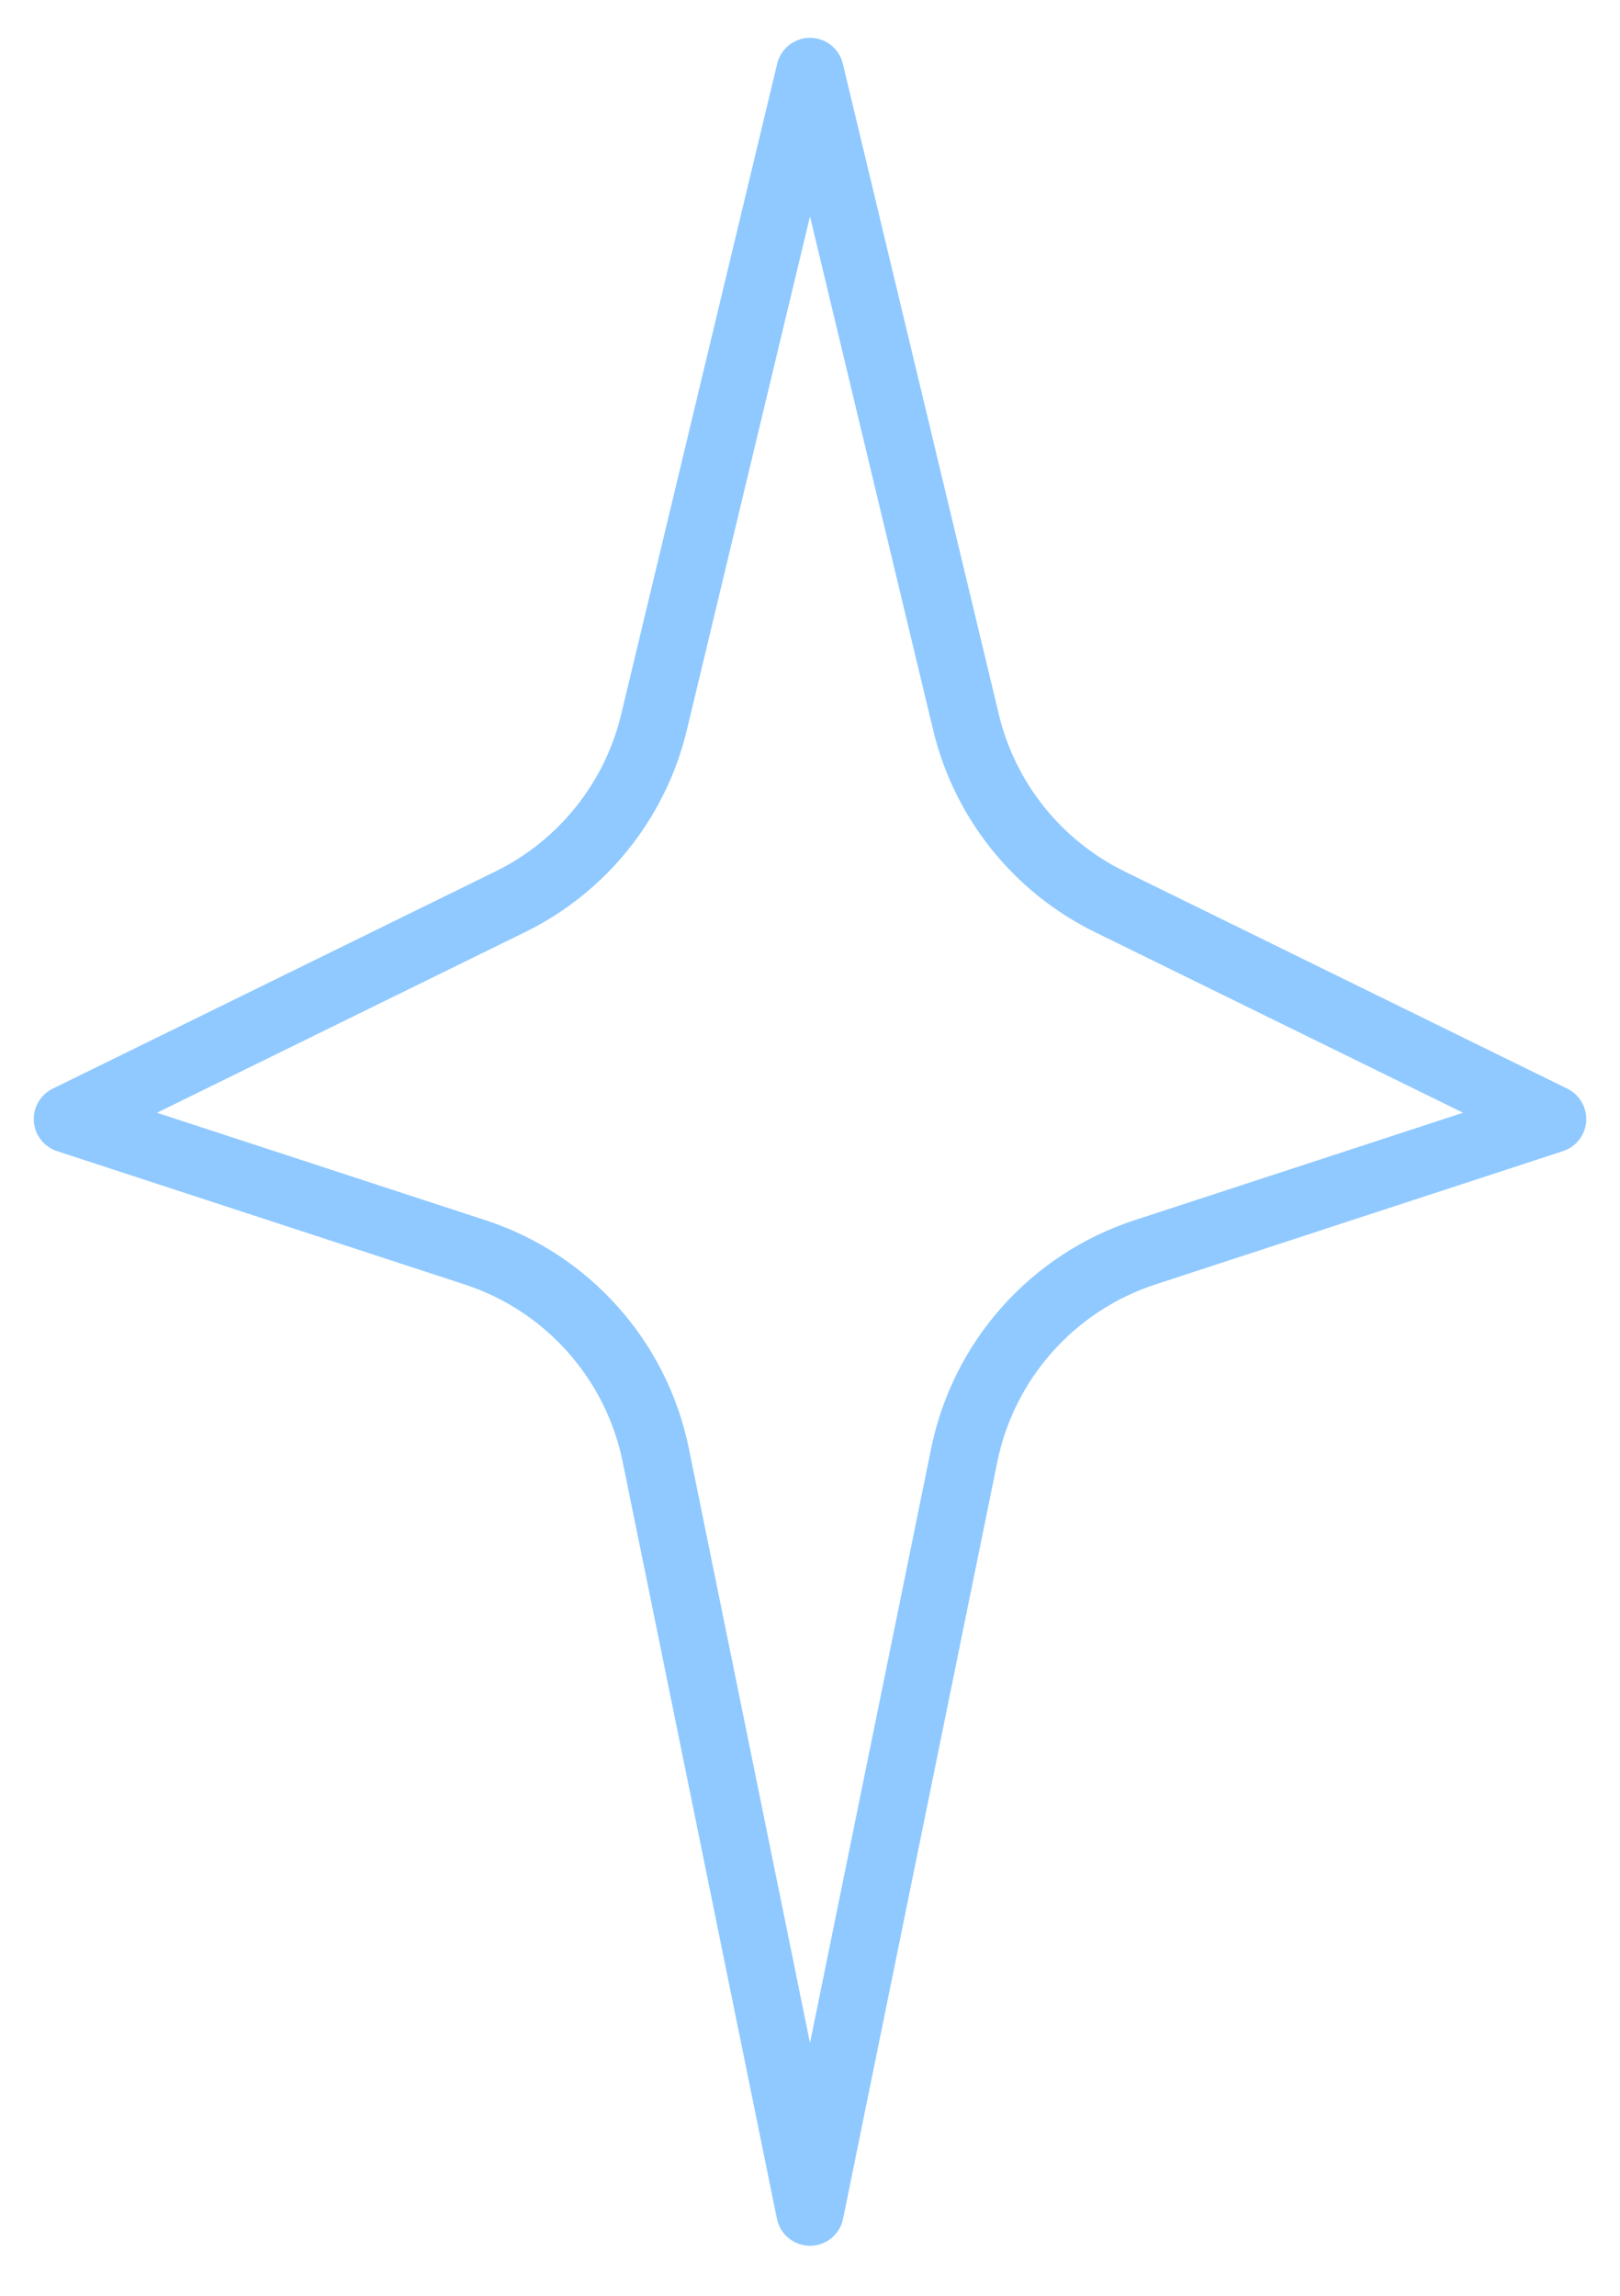<?xml version="1.0" encoding="UTF-8"?> <svg xmlns="http://www.w3.org/2000/svg" width="48" height="68" viewBox="0 0 48 68" fill="none"> <path d="M19.378 21.392L24 2.12L28.622 21.392C29.178 23.71 30.739 25.659 32.879 26.709L46 33.145L33.923 37.094C31.189 37.988 29.145 40.281 28.57 43.1L24 65.519L19.43 43.1C18.855 40.281 16.811 37.988 14.077 37.094L2 33.145L15.121 26.709C17.261 25.659 18.822 23.71 19.378 21.392Z" stroke="#8FC9FF" stroke-width="2" stroke-linejoin="round"></path> </svg> 